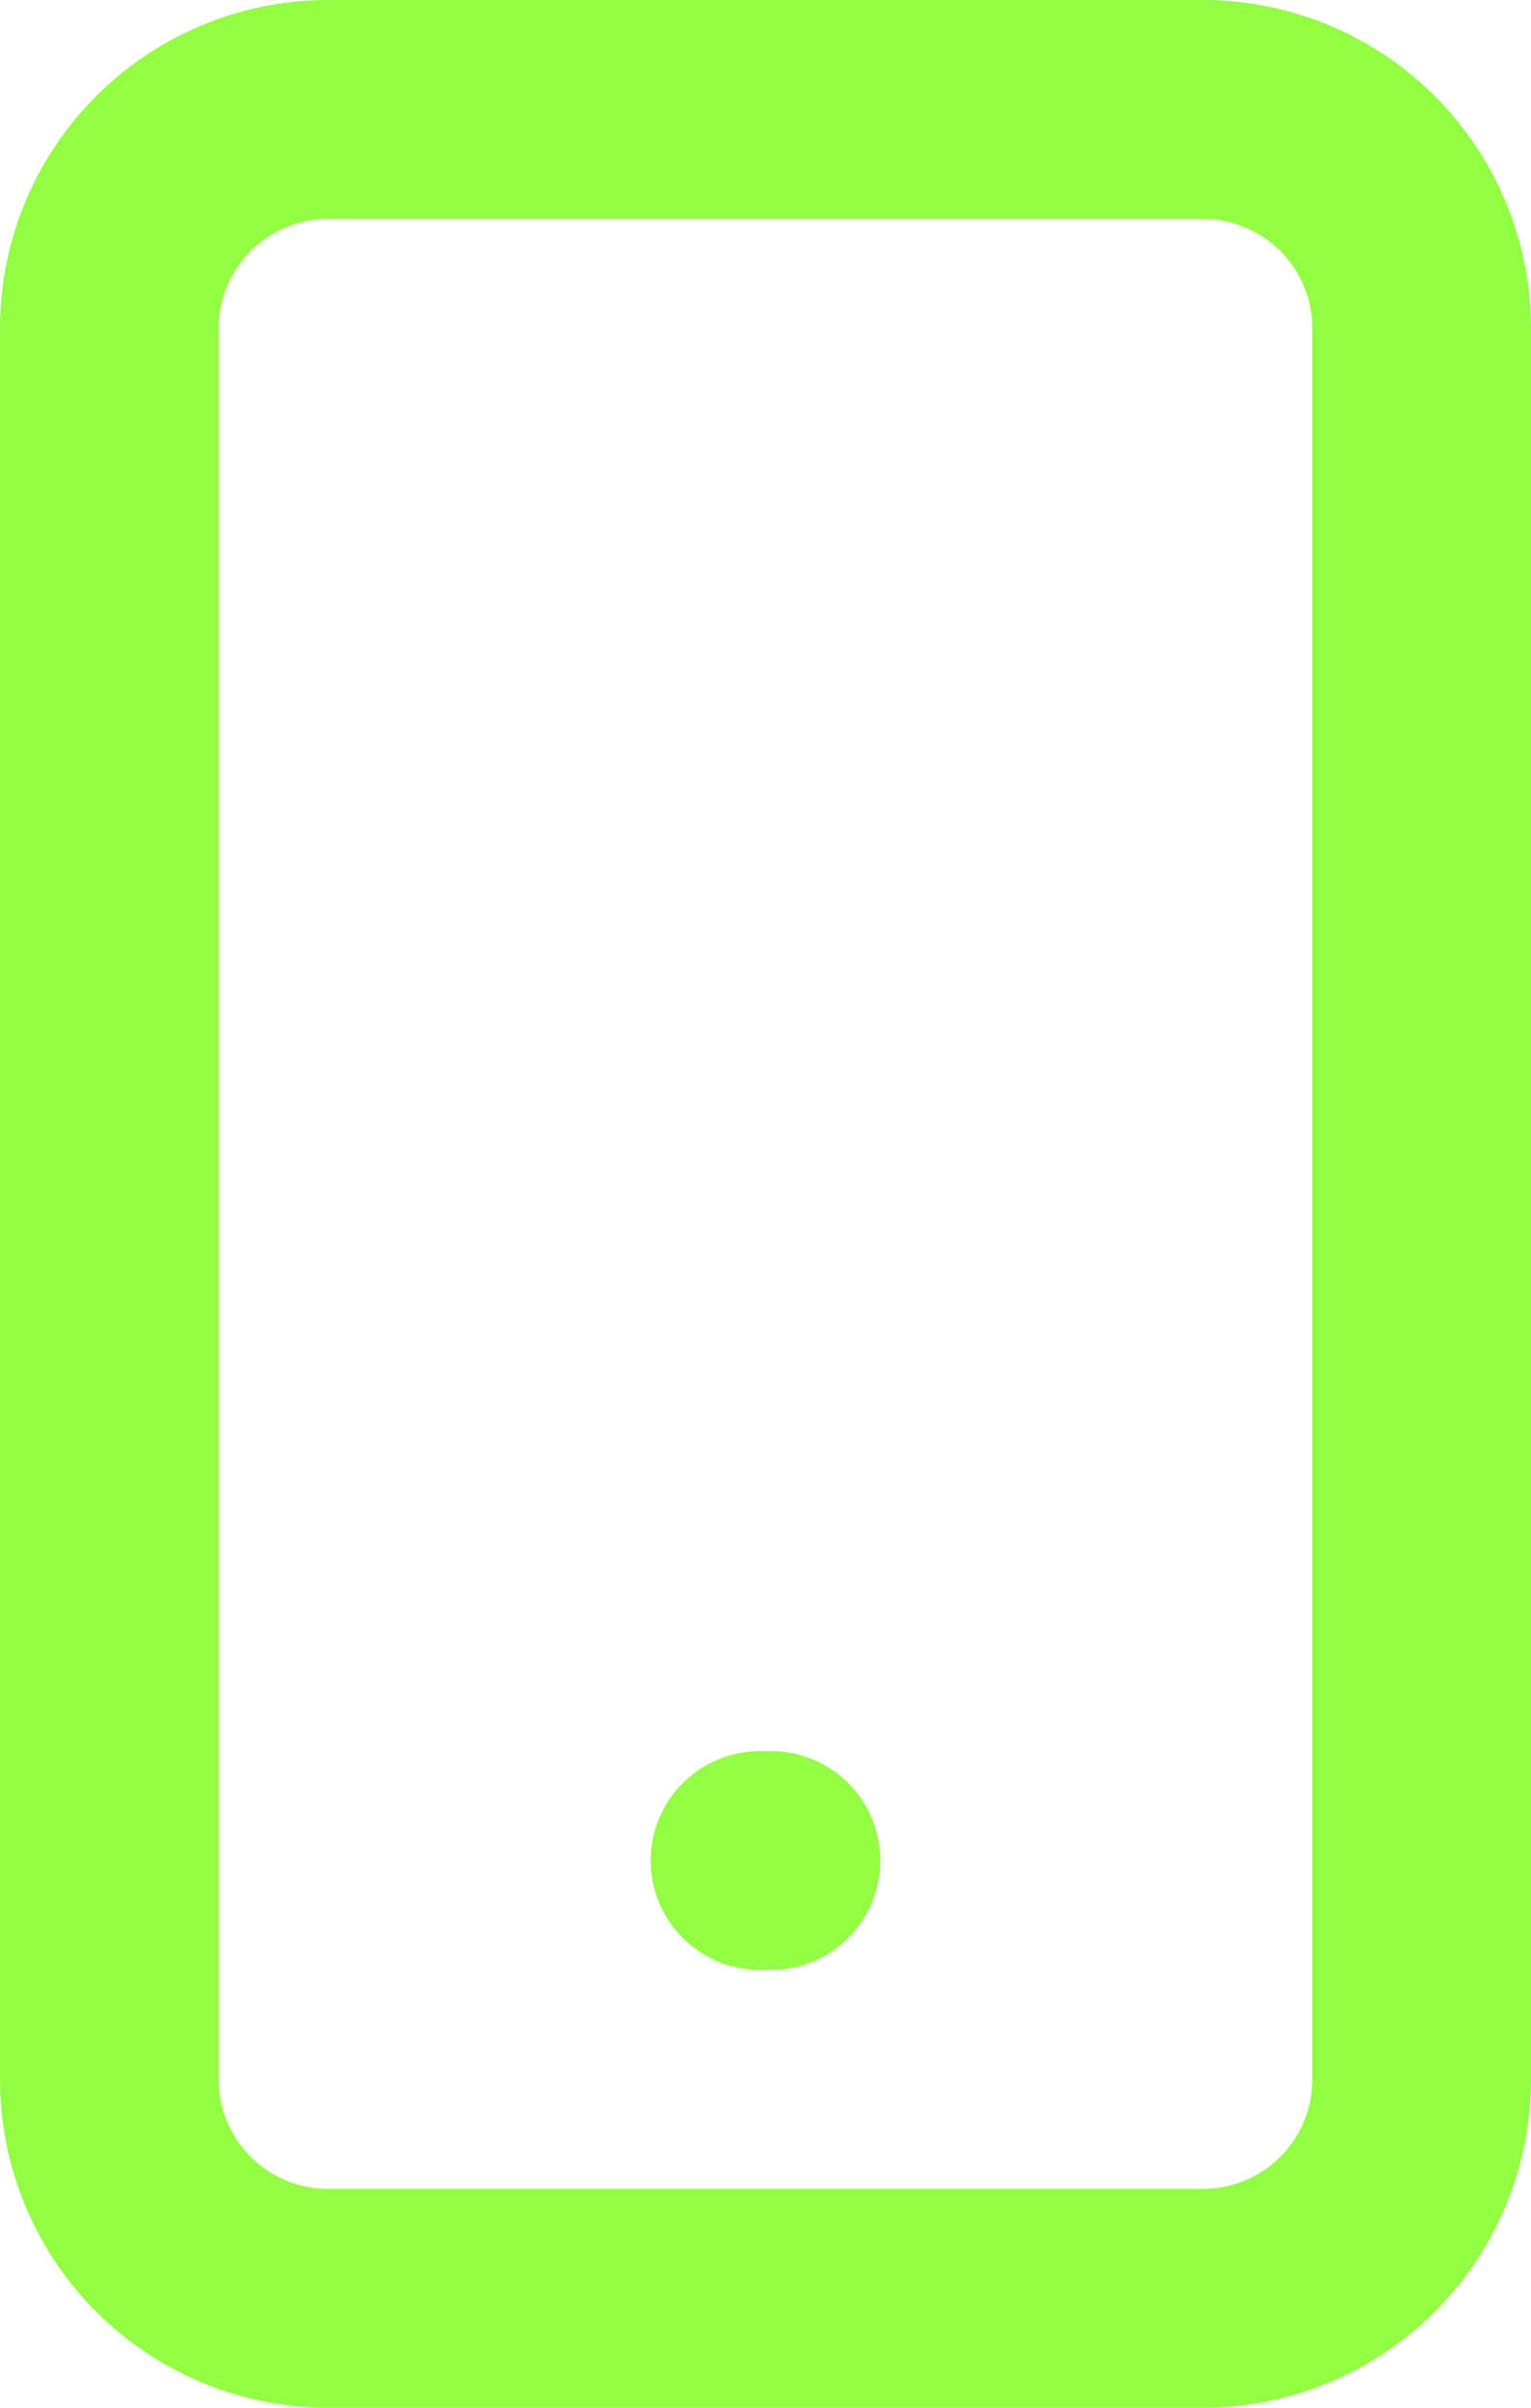 <?xml version="1.0" encoding="UTF-8"?>
<svg xmlns="http://www.w3.org/2000/svg" width="21" height="33" viewBox="0 0 21 33">
  <g id="Icon_akar-mobile-device" data-name="Icon akar-mobile-device" transform="translate(-7.5 -1.5)">
    <path id="Path_97" data-name="Path 97" d="M12,3H24a3,3,0,0,1,3,3V30a3,3,0,0,1-3,3H12a3,3,0,0,1-3-3V6a3,3,0,0,1,3-3Z" fill="none" stroke="#93fd43" stroke-linecap="round" stroke-linejoin="round" stroke-width="3"></path>
    <path id="Path_98" data-name="Path 98" d="M17.925,27h.15" fill="none" stroke="#93fd43" stroke-linecap="round" stroke-linejoin="round" stroke-width="3"></path>
  </g>
</svg>
